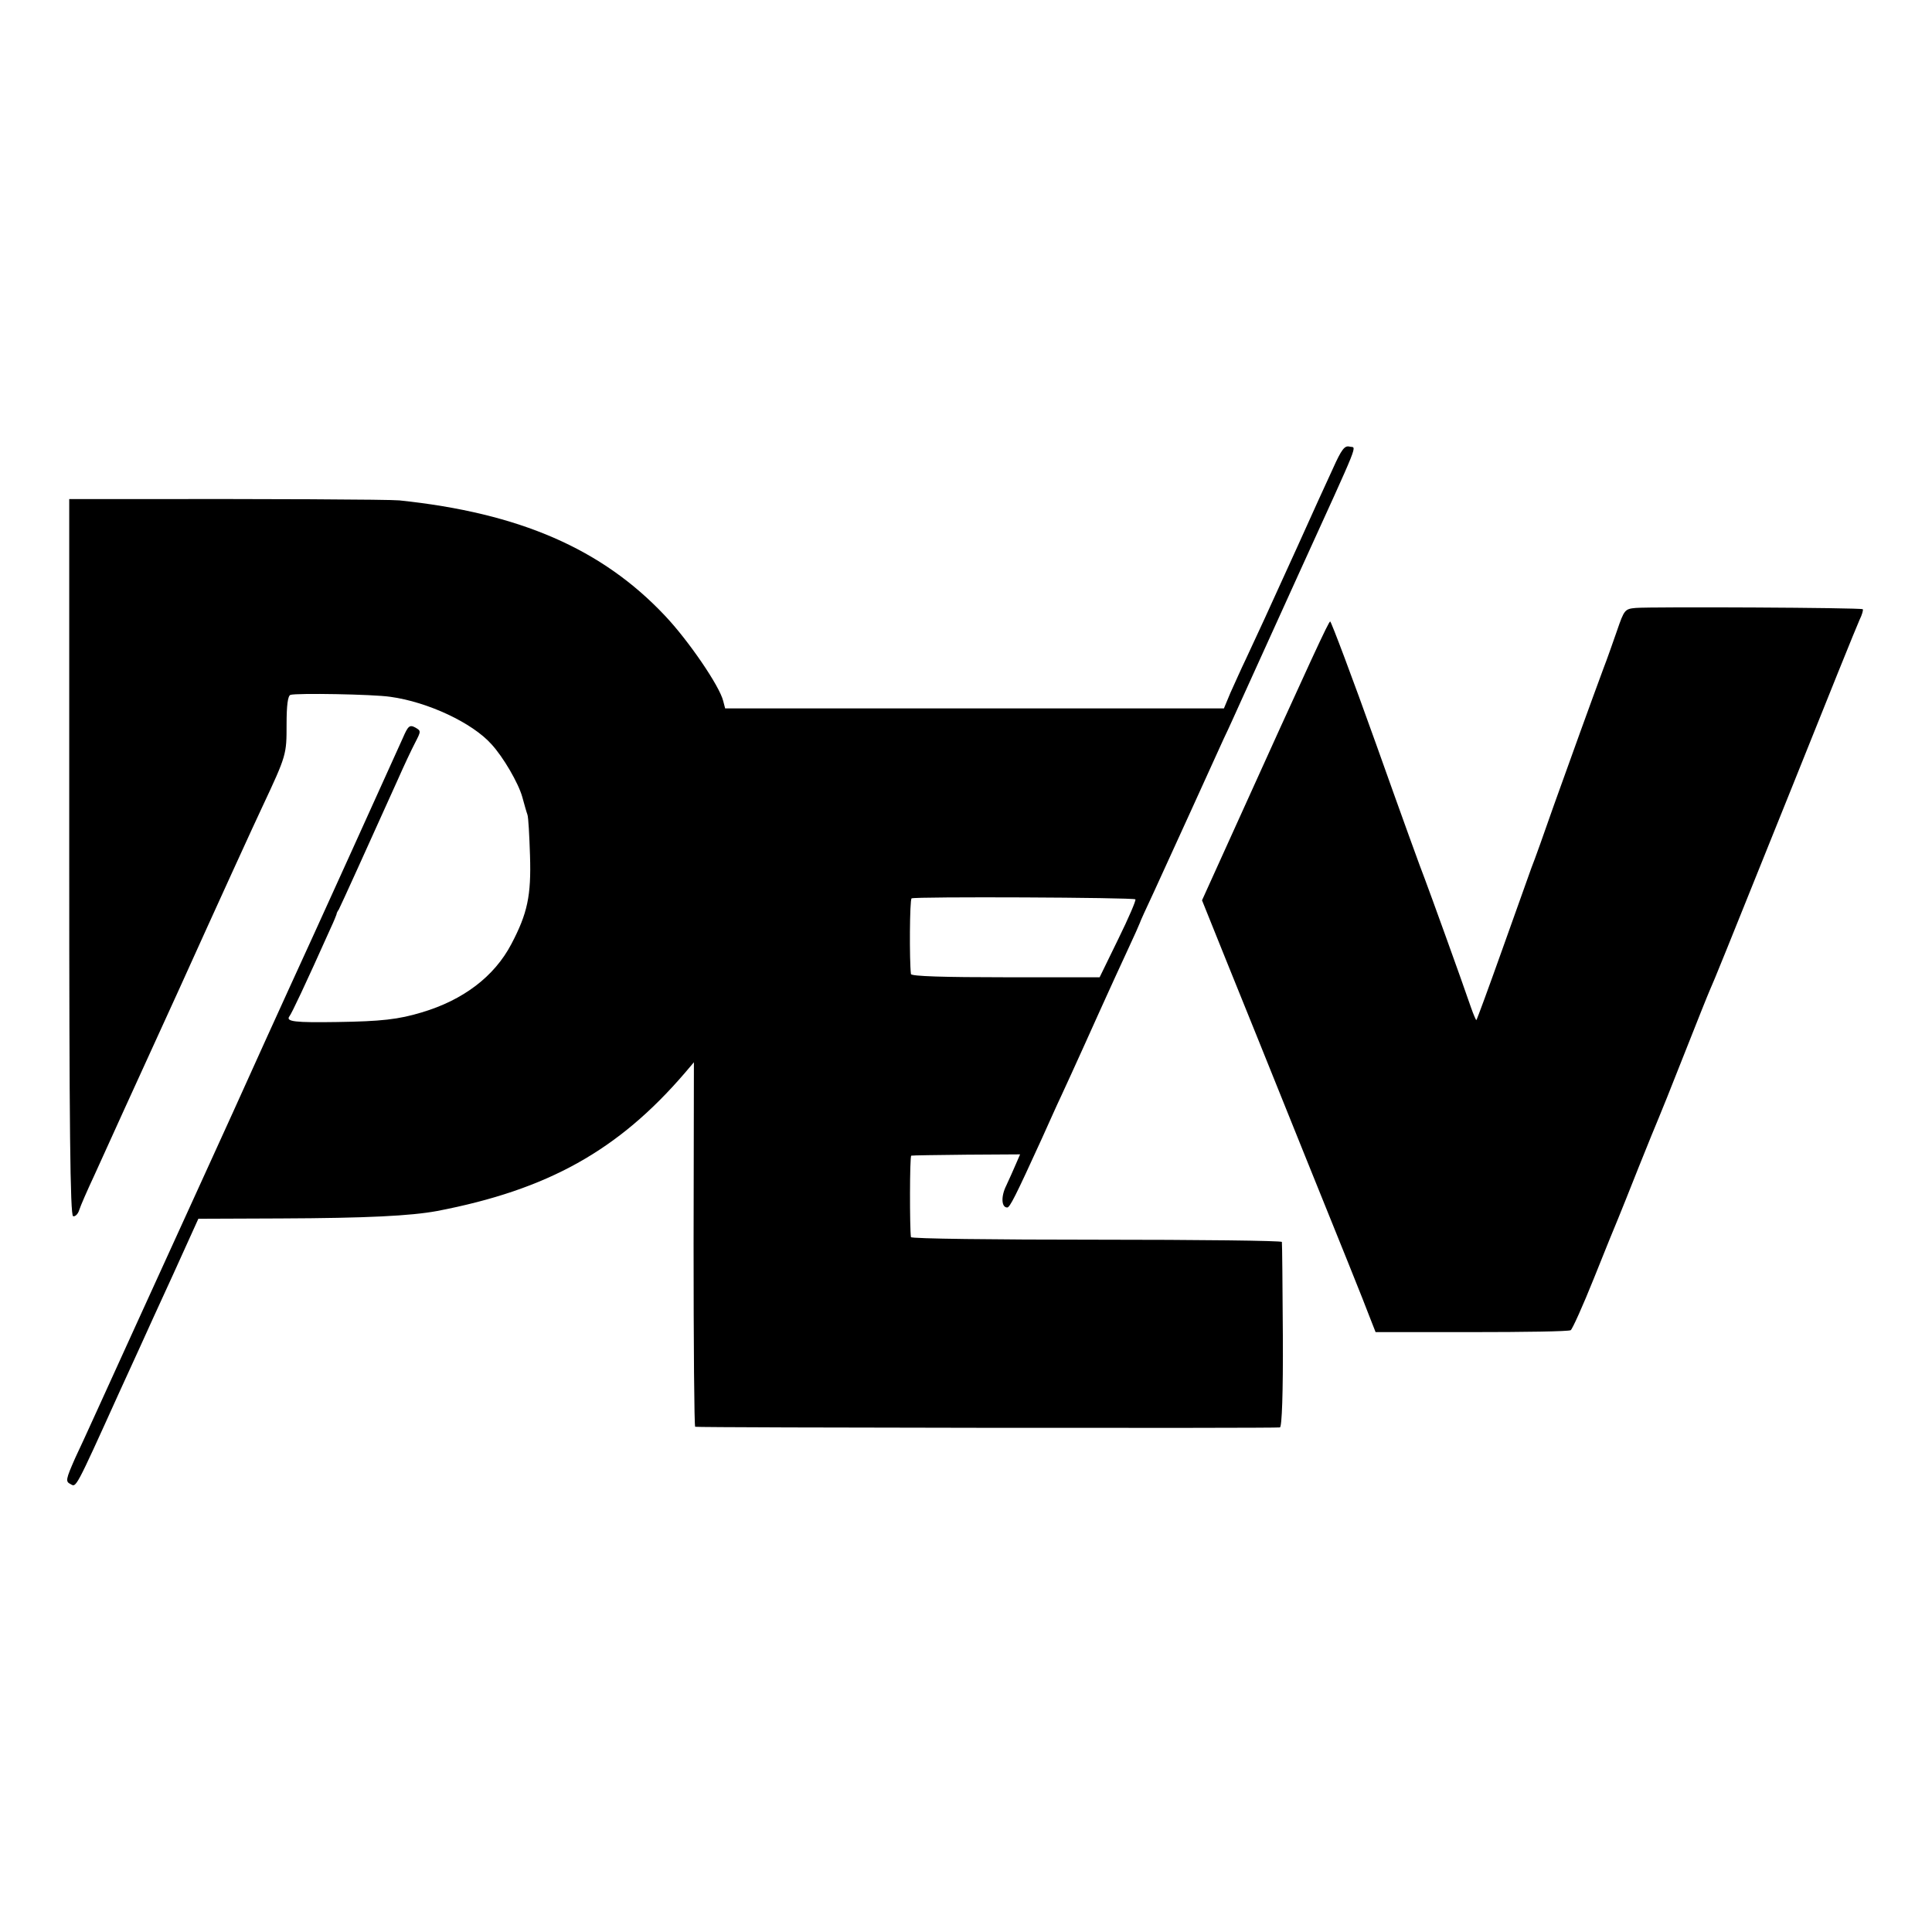 <?xml version="1.0" standalone="no"?>
<!DOCTYPE svg PUBLIC "-//W3C//DTD SVG 20010904//EN"
 "http://www.w3.org/TR/2001/REC-SVG-20010904/DTD/svg10.dtd">
<svg version="1.0" xmlns="http://www.w3.org/2000/svg"
 width="600pt" height="600pt" viewBox="0 0 600 600"
 preserveAspectRatio="xMidYMid meet">
<g transform="translate(0,600) scale(0.1,-0.1)"
fill="#000000" stroke="none">
<path d="M4140 4546 c-18 -39 -68 -148 -110 -242 -97 -214 -125 -274 -160
-349 -16 -33 -37 -81 -49 -107 l-20 -48 -774 0 -775 0 -6 23 c-11 46 -108 188
-181 265 -195 207 -451 319 -825 358 -31 3 -415 5 -865 4 l-160 0 0 -1112 c0
-837 3 -1112 12 -1115 6 -2 15 6 19 19 4 13 25 61 47 108 21 47 139 306 262
575 122 270 239 526 260 570 75 160 75 162 75 255 0 61 4 89 12 92 19 6 256 2
310 -6 117 -16 255 -81 314 -147 37 -40 84 -121 96 -164 6 -22 13 -47 16 -55
3 -8 6 -65 8 -127 4 -125 -8 -180 -58 -275 -53 -101 -150 -174 -278 -212 -72
-22 -127 -28 -263 -30 -130 -2 -161 1 -148 18 7 9 47 93 129 276 9 19 16 37
17 40 0 3 3 10 7 15 5 9 93 203 184 405 18 41 42 92 53 113 19 37 19 37 0 48
-17 9 -22 4 -38 -33 -16 -36 -294 -650 -351 -773 -49 -108 -90 -197 -175 -386
-51 -113 -107 -234 -123 -270 -16 -35 -98 -215 -182 -399 -84 -184 -167 -368
-186 -407 -30 -68 -31 -74 -15 -82 18 -10 13 -21 151 284 20 44 49 107 64 140
15 33 62 137 105 230 l77 170 255 1 c269 1 404 8 486 23 344 66 563 188 770
429 l28 33 -1 -565 c0 -311 2 -567 5 -567 14 -3 1807 -5 1816 -2 6 2 10 105 9
286 -1 155 -2 285 -3 290 0 4 -260 7 -576 7 -316 0 -576 3 -576 8 -4 27 -4
252 1 253 3 1 80 2 172 3 l166 1 -13 -30 c-7 -16 -20 -46 -30 -67 -17 -34 -15
-68 3 -68 8 0 25 33 108 215 20 44 46 103 59 130 13 28 46 100 73 160 27 61
59 130 70 155 11 25 39 85 61 133 23 49 41 90 41 91 0 2 20 46 44 97 24 52 76
166 116 254 40 88 85 187 100 220 16 33 40 87 55 120 15 33 95 209 177 390
198 435 181 392 159 398 -15 4 -25 -9 -51 -67z m-614 -1339 c3 -2 -21 -58 -53
-123 l-58 -119 -292 0 c-190 0 -293 3 -294 10 -5 42 -4 231 2 235 9 6 689 3
695 -3z"/>
<path d="M5080 4112 c-34 -3 -36 -6 -58 -70 -13 -37 -31 -89 -42 -117 -40
-108 -101 -277 -154 -425 -30 -86 -61 -173 -70 -195 -8 -22 -49 -137 -91 -255
-42 -118 -78 -216 -80 -218 -1 -1 -9 17 -17 40 -29 85 -130 364 -143 398 -8
19 -76 207 -151 418 -75 210 -140 382 -143 382 -5 -1 -50 -97 -316 -685 l-82
-181 72 -179 c40 -99 153 -378 250 -620 98 -242 187 -463 197 -491 l20 -51
298 0 c164 0 302 2 308 6 5 3 38 76 72 161 34 85 68 169 75 185 7 17 36 89 64
160 29 72 56 139 61 150 5 11 41 101 80 200 39 99 75 189 80 200 14 31 43 103
255 630 108 270 202 503 210 520 8 16 12 31 10 33 -5 5 -654 8 -705 4z"/>
</g>
</svg>
